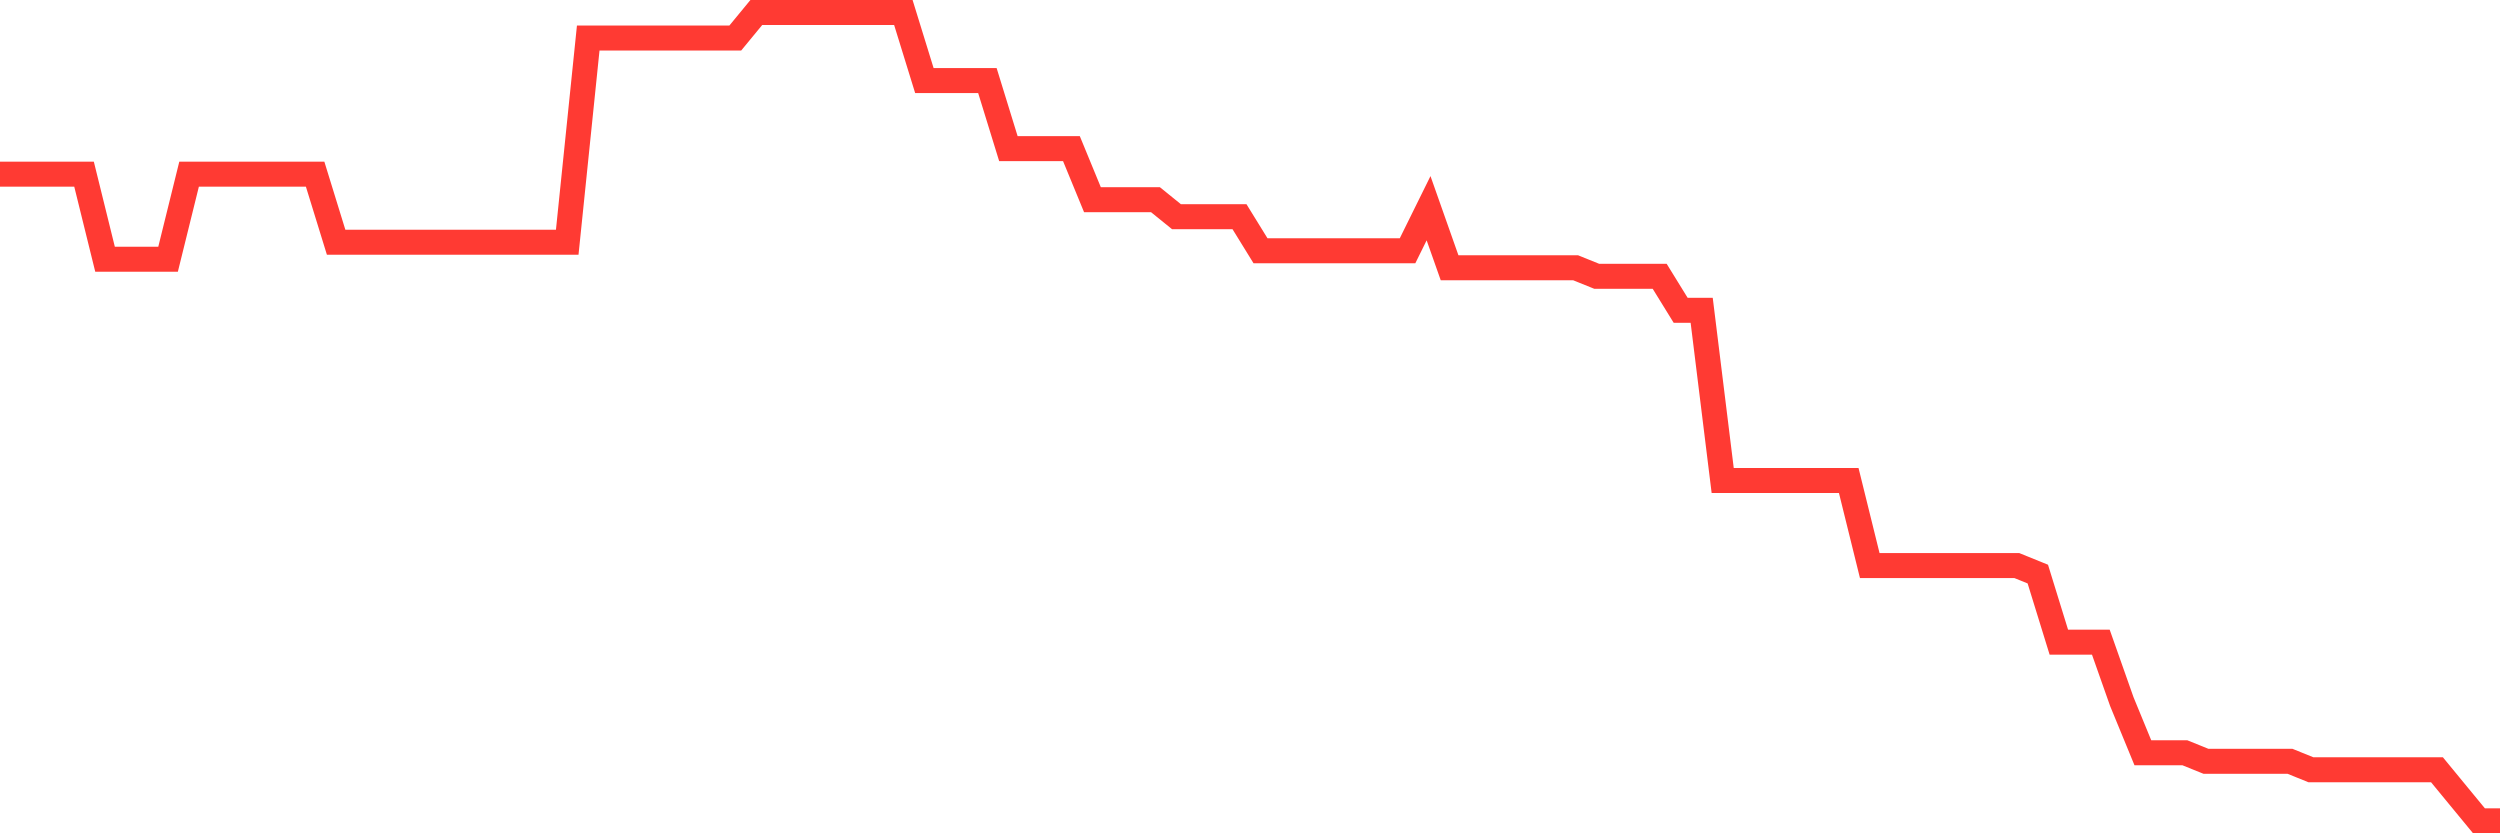 <svg
  xmlns="http://www.w3.org/2000/svg"
  xmlns:xlink="http://www.w3.org/1999/xlink"
  width="120"
  height="40"
  viewBox="0 0 120 40"
  preserveAspectRatio="none"
>
  <polyline
    points="0,8.36 1.008,8.36 2.017,8.36 3.025,8.36 4.034,8.36 5.042,12.444 6.05,12.444 7.059,12.444 8.067,12.444 9.076,8.36 10.084,8.36 11.092,8.36 12.101,8.36 13.109,8.36 14.118,8.36 15.126,8.36 16.134,11.627 17.143,11.627 18.151,11.627 19.16,11.627 20.168,11.627 21.176,11.627 22.185,11.627 23.193,11.627 24.202,11.627 25.21,11.627 26.218,11.627 27.227,11.627 28.235,1.825 29.244,1.825 30.252,1.825 31.261,1.825 32.269,1.825 33.277,1.825 34.286,1.825 35.294,1.825 36.303,0.6 37.311,0.6 38.319,0.6 39.328,0.6 40.336,0.6 41.345,0.6 42.353,0.6 43.361,0.6 44.37,3.867 45.378,3.867 46.387,3.867 47.395,3.867 48.403,7.135 49.412,7.135 50.42,7.135 51.429,7.135 52.437,9.585 53.445,9.585 54.454,9.585 55.462,9.585 56.471,10.402 57.479,10.402 58.487,10.402 59.496,10.402 60.504,12.036 61.513,12.036 62.521,12.036 63.529,12.036 64.538,12.036 65.546,12.036 66.555,12.036 67.563,12.036 68.571,9.994 69.58,12.853 70.588,12.853 71.597,12.853 72.605,12.853 73.613,12.853 74.622,12.853 75.63,12.853 76.639,13.261 77.647,13.261 78.655,13.261 79.664,13.261 80.672,14.895 81.681,14.895 82.689,23.063 83.697,23.063 84.706,23.063 85.714,23.063 86.723,23.063 87.731,23.063 88.739,23.063 89.748,27.147 90.756,27.147 91.765,27.147 92.773,27.147 93.782,27.147 94.79,27.147 95.798,27.147 96.807,27.147 97.815,27.556 98.824,30.823 99.832,30.823 100.84,30.823 101.849,33.682 102.857,36.133 103.866,36.133 104.874,36.133 105.882,36.541 106.891,36.541 107.899,36.541 108.908,36.541 109.916,36.541 110.924,36.949 111.933,36.949 112.941,36.949 113.95,36.949 114.958,36.949 115.966,36.949 116.975,36.949 117.983,38.175 118.992,39.4 120,39.4"
    fill="none"
    stroke="#ff3a33"
    stroke-width="1.2"
  >
  </polyline>
</svg>
